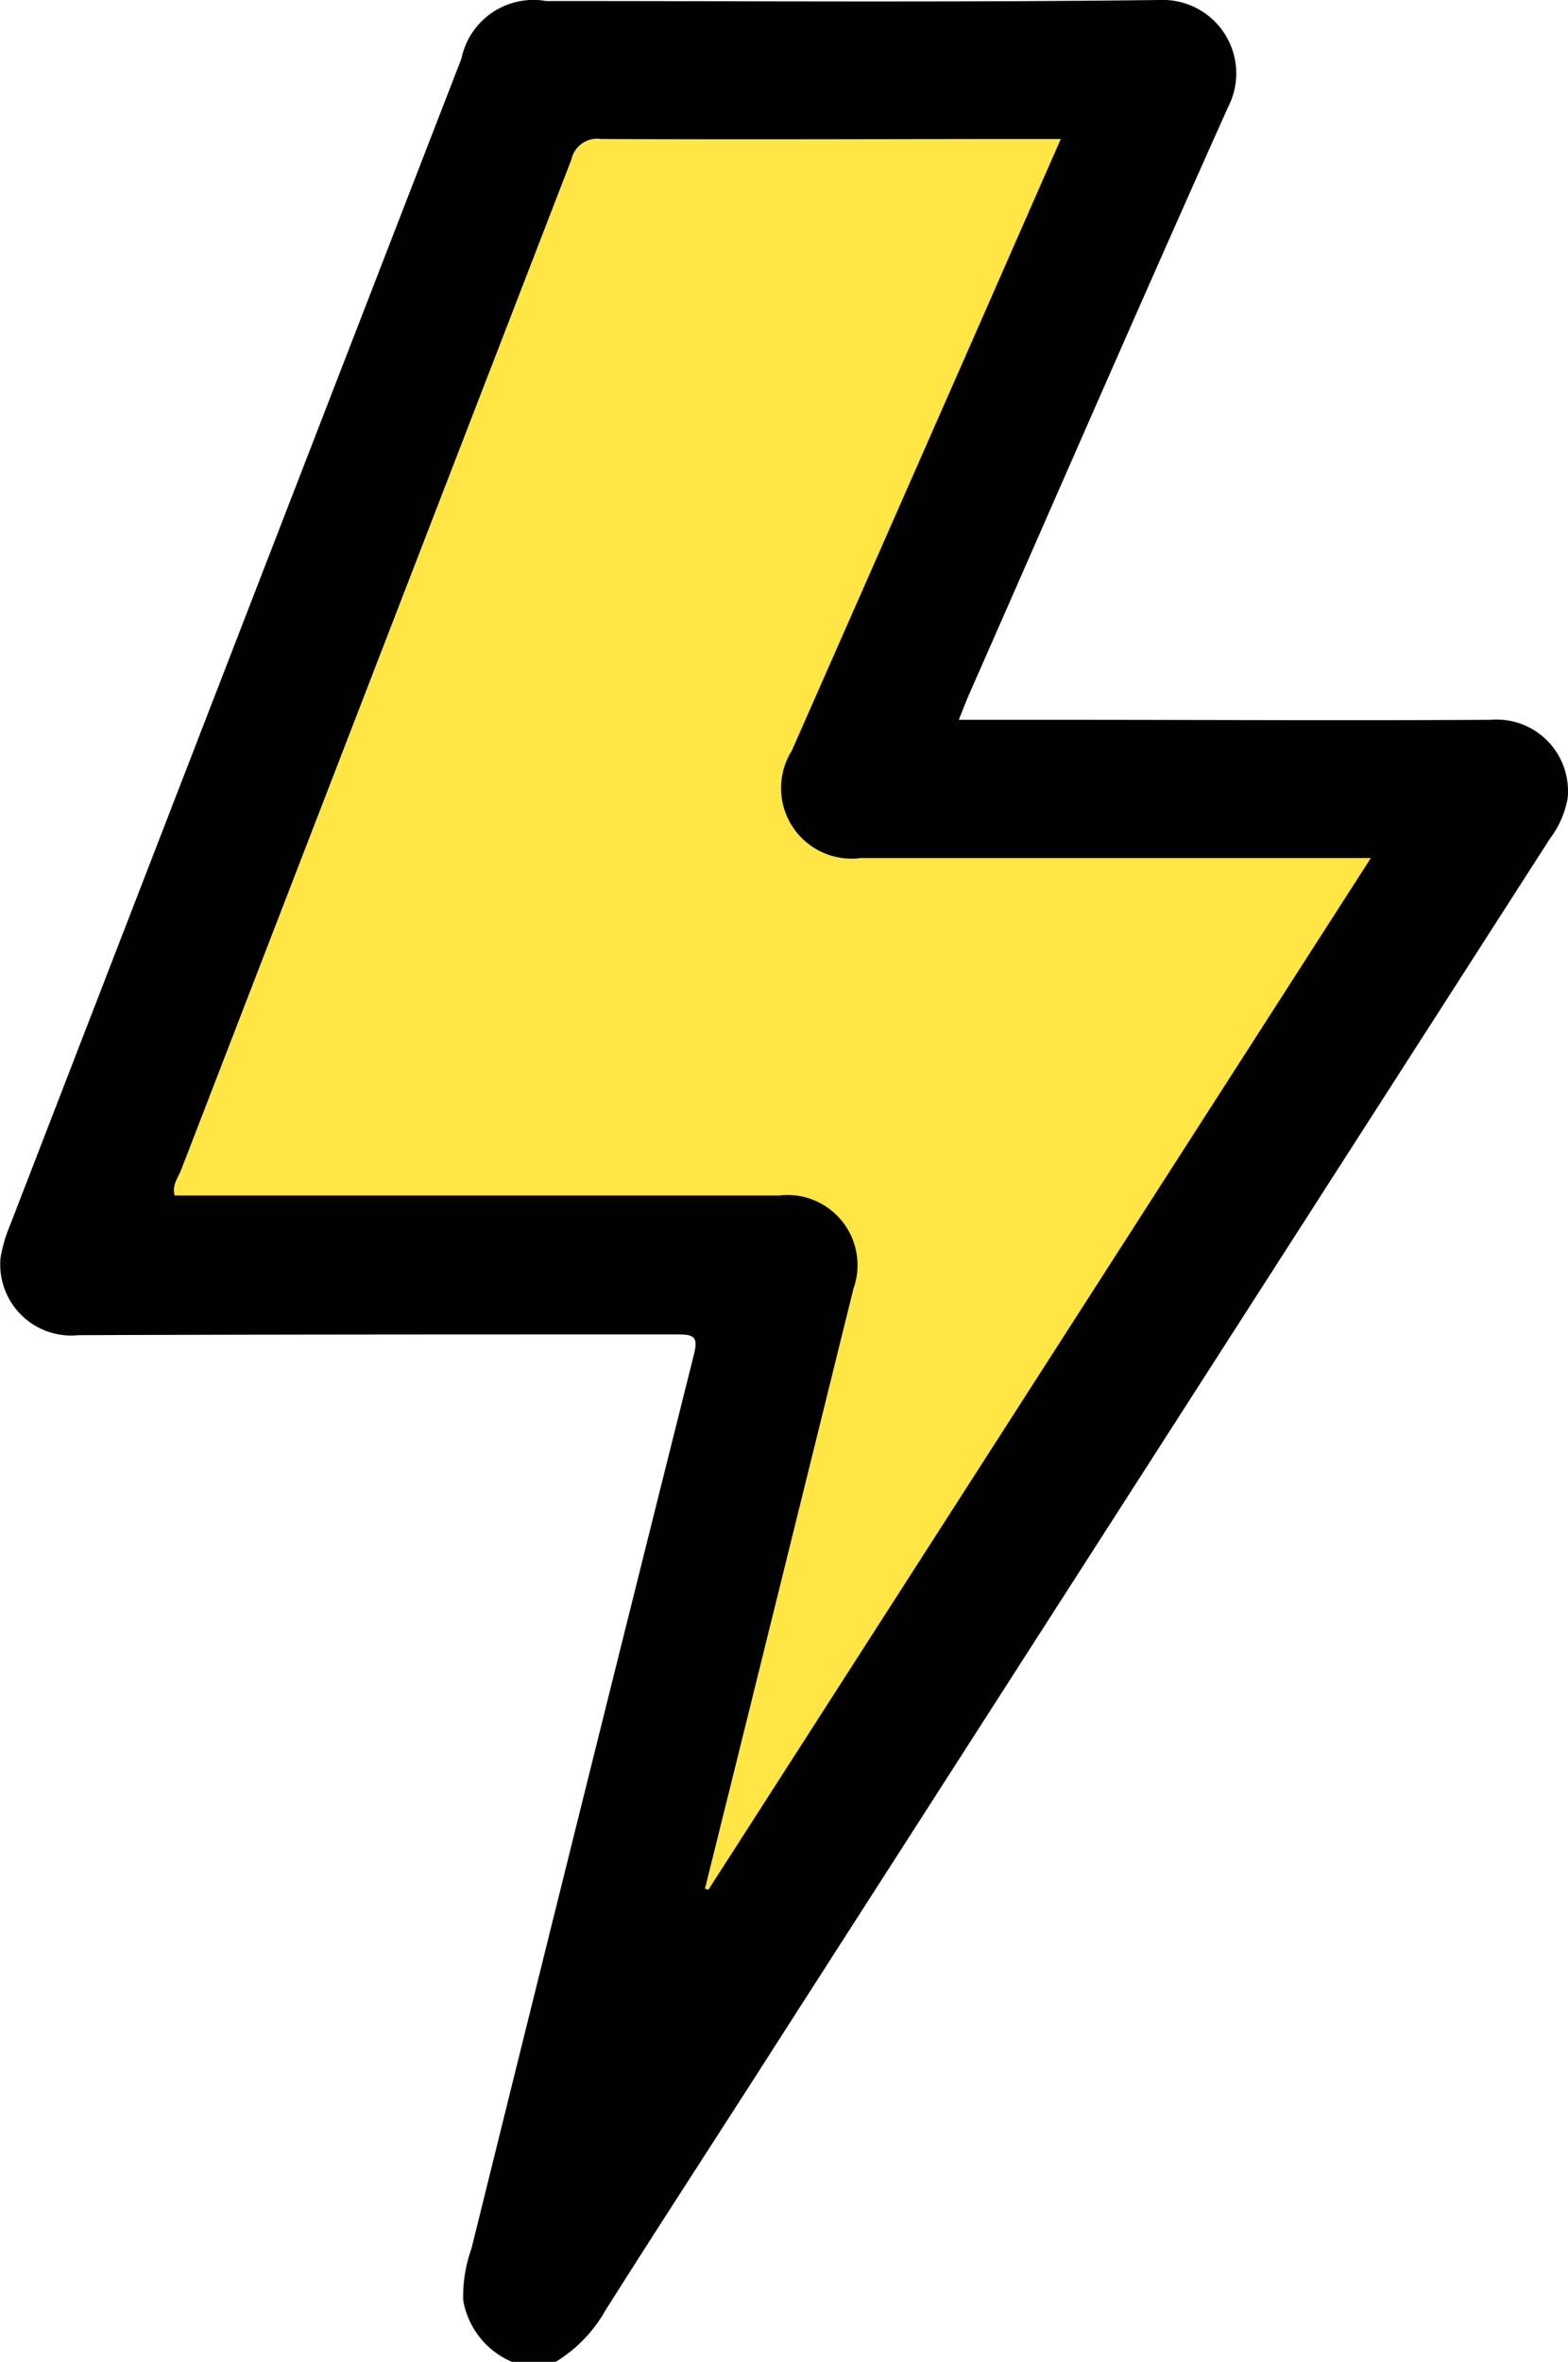 <svg xmlns="http://www.w3.org/2000/svg" width="10.666" height="16.062" viewBox="0 0 10.666 16.062">
  <g id="Group_3507" data-name="Group 3507" transform="translate(998.466 -60.68)">
    <path id="Path_6511" data-name="Path 6511" d="M-994.984,76.742a.558.558,0,0,1-.331-.418.957.957,0,0,1,.056-.352q.752-3.041,1.513-6.079c.031-.123,0-.138-.11-.138-1.359,0-2.717,0-4.076.005a.483.483,0,0,1-.53-.529,1.027,1.027,0,0,1,.066-.223q1.533-3.965,3.069-7.93a.5.5,0,0,1,.576-.391c1.39,0,2.78.01,4.17-.007a.5.5,0,0,1,.468.73c-.591,1.318-1.167,2.643-1.749,3.965-.027.06-.051.122-.082.2h.639c.993,0,1.986.006,2.979,0a.486.486,0,0,1,.523.538.644.644,0,0,1-.119.269l-5.22,8.13c-.4.627-.809,1.252-1.207,1.882a.964.964,0,0,1-.352.357Z" transform="translate(0)" fill="#010101"/>
    <path id="Path_6512" data-name="Path 6512" d="M-966.625,95.127q.167-.671.333-1.342.339-1.369.677-2.738a.477.477,0,0,0-.506-.635h-4.111c-.02-.069.023-.121.044-.174q1.327-3.436,2.655-6.872a.179.179,0,0,1,.2-.139c1,.005,2,0,2.994,0h.135c-.259.589-.51,1.163-.763,1.737q-.533,1.212-1.067,2.423a.48.48,0,0,0,.472.73h3.467l-4.506,7.016Z" transform="translate(-27.046 -21.602)" fill="#ffe645"/>
  </g>
</svg>
